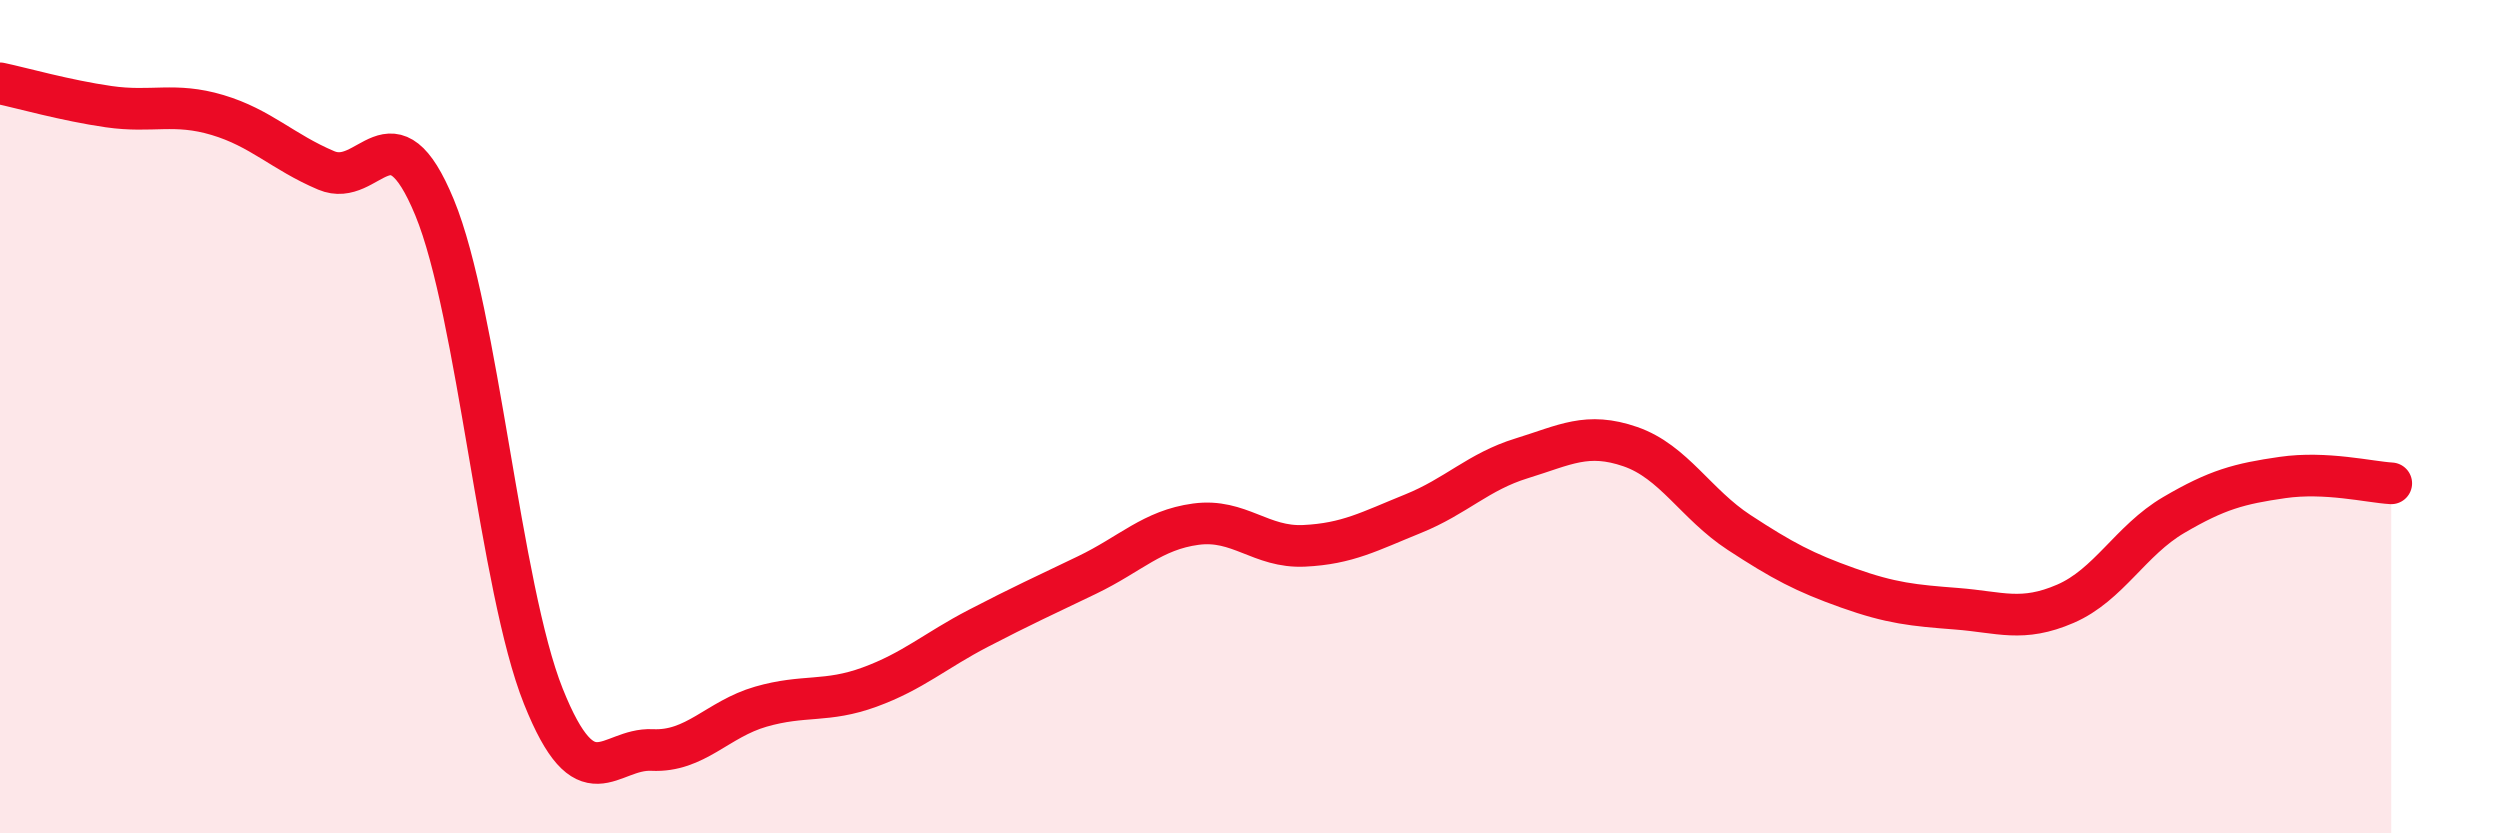 
    <svg width="60" height="20" viewBox="0 0 60 20" xmlns="http://www.w3.org/2000/svg">
      <path
        d="M 0,2 C 0.52,2.11 1.57,2.41 2.61,2.56 C 3.65,2.71 4.18,2.45 5.22,2.76 C 6.26,3.07 6.79,3.65 7.83,4.09 C 8.87,4.53 9.39,2.46 10.43,4.98 C 11.47,7.5 12,14.11 13.04,16.71 C 14.08,19.31 14.61,17.95 15.65,18 C 16.69,18.05 17.22,17.26 18.26,16.96 C 19.3,16.66 19.83,16.87 20.87,16.49 C 21.91,16.11 22.44,15.62 23.48,15.08 C 24.52,14.54 25.05,14.3 26.09,13.8 C 27.13,13.3 27.66,12.72 28.7,12.58 C 29.74,12.44 30.26,13.15 31.3,13.1 C 32.34,13.05 32.87,12.75 33.91,12.33 C 34.95,11.91 35.48,11.32 36.52,11 C 37.56,10.68 38.09,10.36 39.13,10.72 C 40.17,11.08 40.7,12.1 41.74,12.78 C 42.78,13.46 43.31,13.74 44.35,14.11 C 45.39,14.48 45.92,14.53 46.96,14.61 C 48,14.69 48.53,14.94 49.57,14.49 C 50.61,14.04 51.13,12.97 52.17,12.36 C 53.21,11.75 53.74,11.61 54.78,11.46 C 55.82,11.31 56.87,11.57 57.39,11.6L57.39 20L0 20Z"
        fill="#EB0A25"
        opacity="0.1"
        stroke-linecap="round"
        stroke-linejoin="round"
      />
      <path
        d="M 0,2 C 0.52,2.11 1.57,2.41 2.61,2.56 C 3.65,2.71 4.18,2.45 5.22,2.76 C 6.26,3.07 6.79,3.65 7.83,4.09 C 8.87,4.53 9.39,2.46 10.43,4.98 C 11.47,7.5 12,14.11 13.04,16.71 C 14.08,19.31 14.61,17.95 15.65,18 C 16.69,18.05 17.22,17.26 18.26,16.96 C 19.3,16.66 19.83,16.87 20.87,16.49 C 21.91,16.11 22.44,15.62 23.48,15.08 C 24.52,14.54 25.05,14.3 26.09,13.8 C 27.13,13.3 27.66,12.72 28.7,12.58 C 29.74,12.44 30.26,13.15 31.3,13.1 C 32.34,13.05 32.87,12.75 33.91,12.33 C 34.95,11.91 35.48,11.32 36.52,11 C 37.56,10.68 38.09,10.36 39.13,10.72 C 40.17,11.08 40.7,12.1 41.74,12.78 C 42.78,13.46 43.31,13.74 44.35,14.11 C 45.39,14.48 45.92,14.53 46.96,14.61 C 48,14.69 48.53,14.94 49.57,14.49 C 50.61,14.04 51.13,12.97 52.17,12.36 C 53.21,11.75 53.74,11.61 54.78,11.46 C 55.82,11.31 56.87,11.57 57.39,11.6"
        stroke="#EB0A25"
        stroke-width="1"
        fill="none"
        stroke-linecap="round"
        stroke-linejoin="round"
      />
    </svg>
  